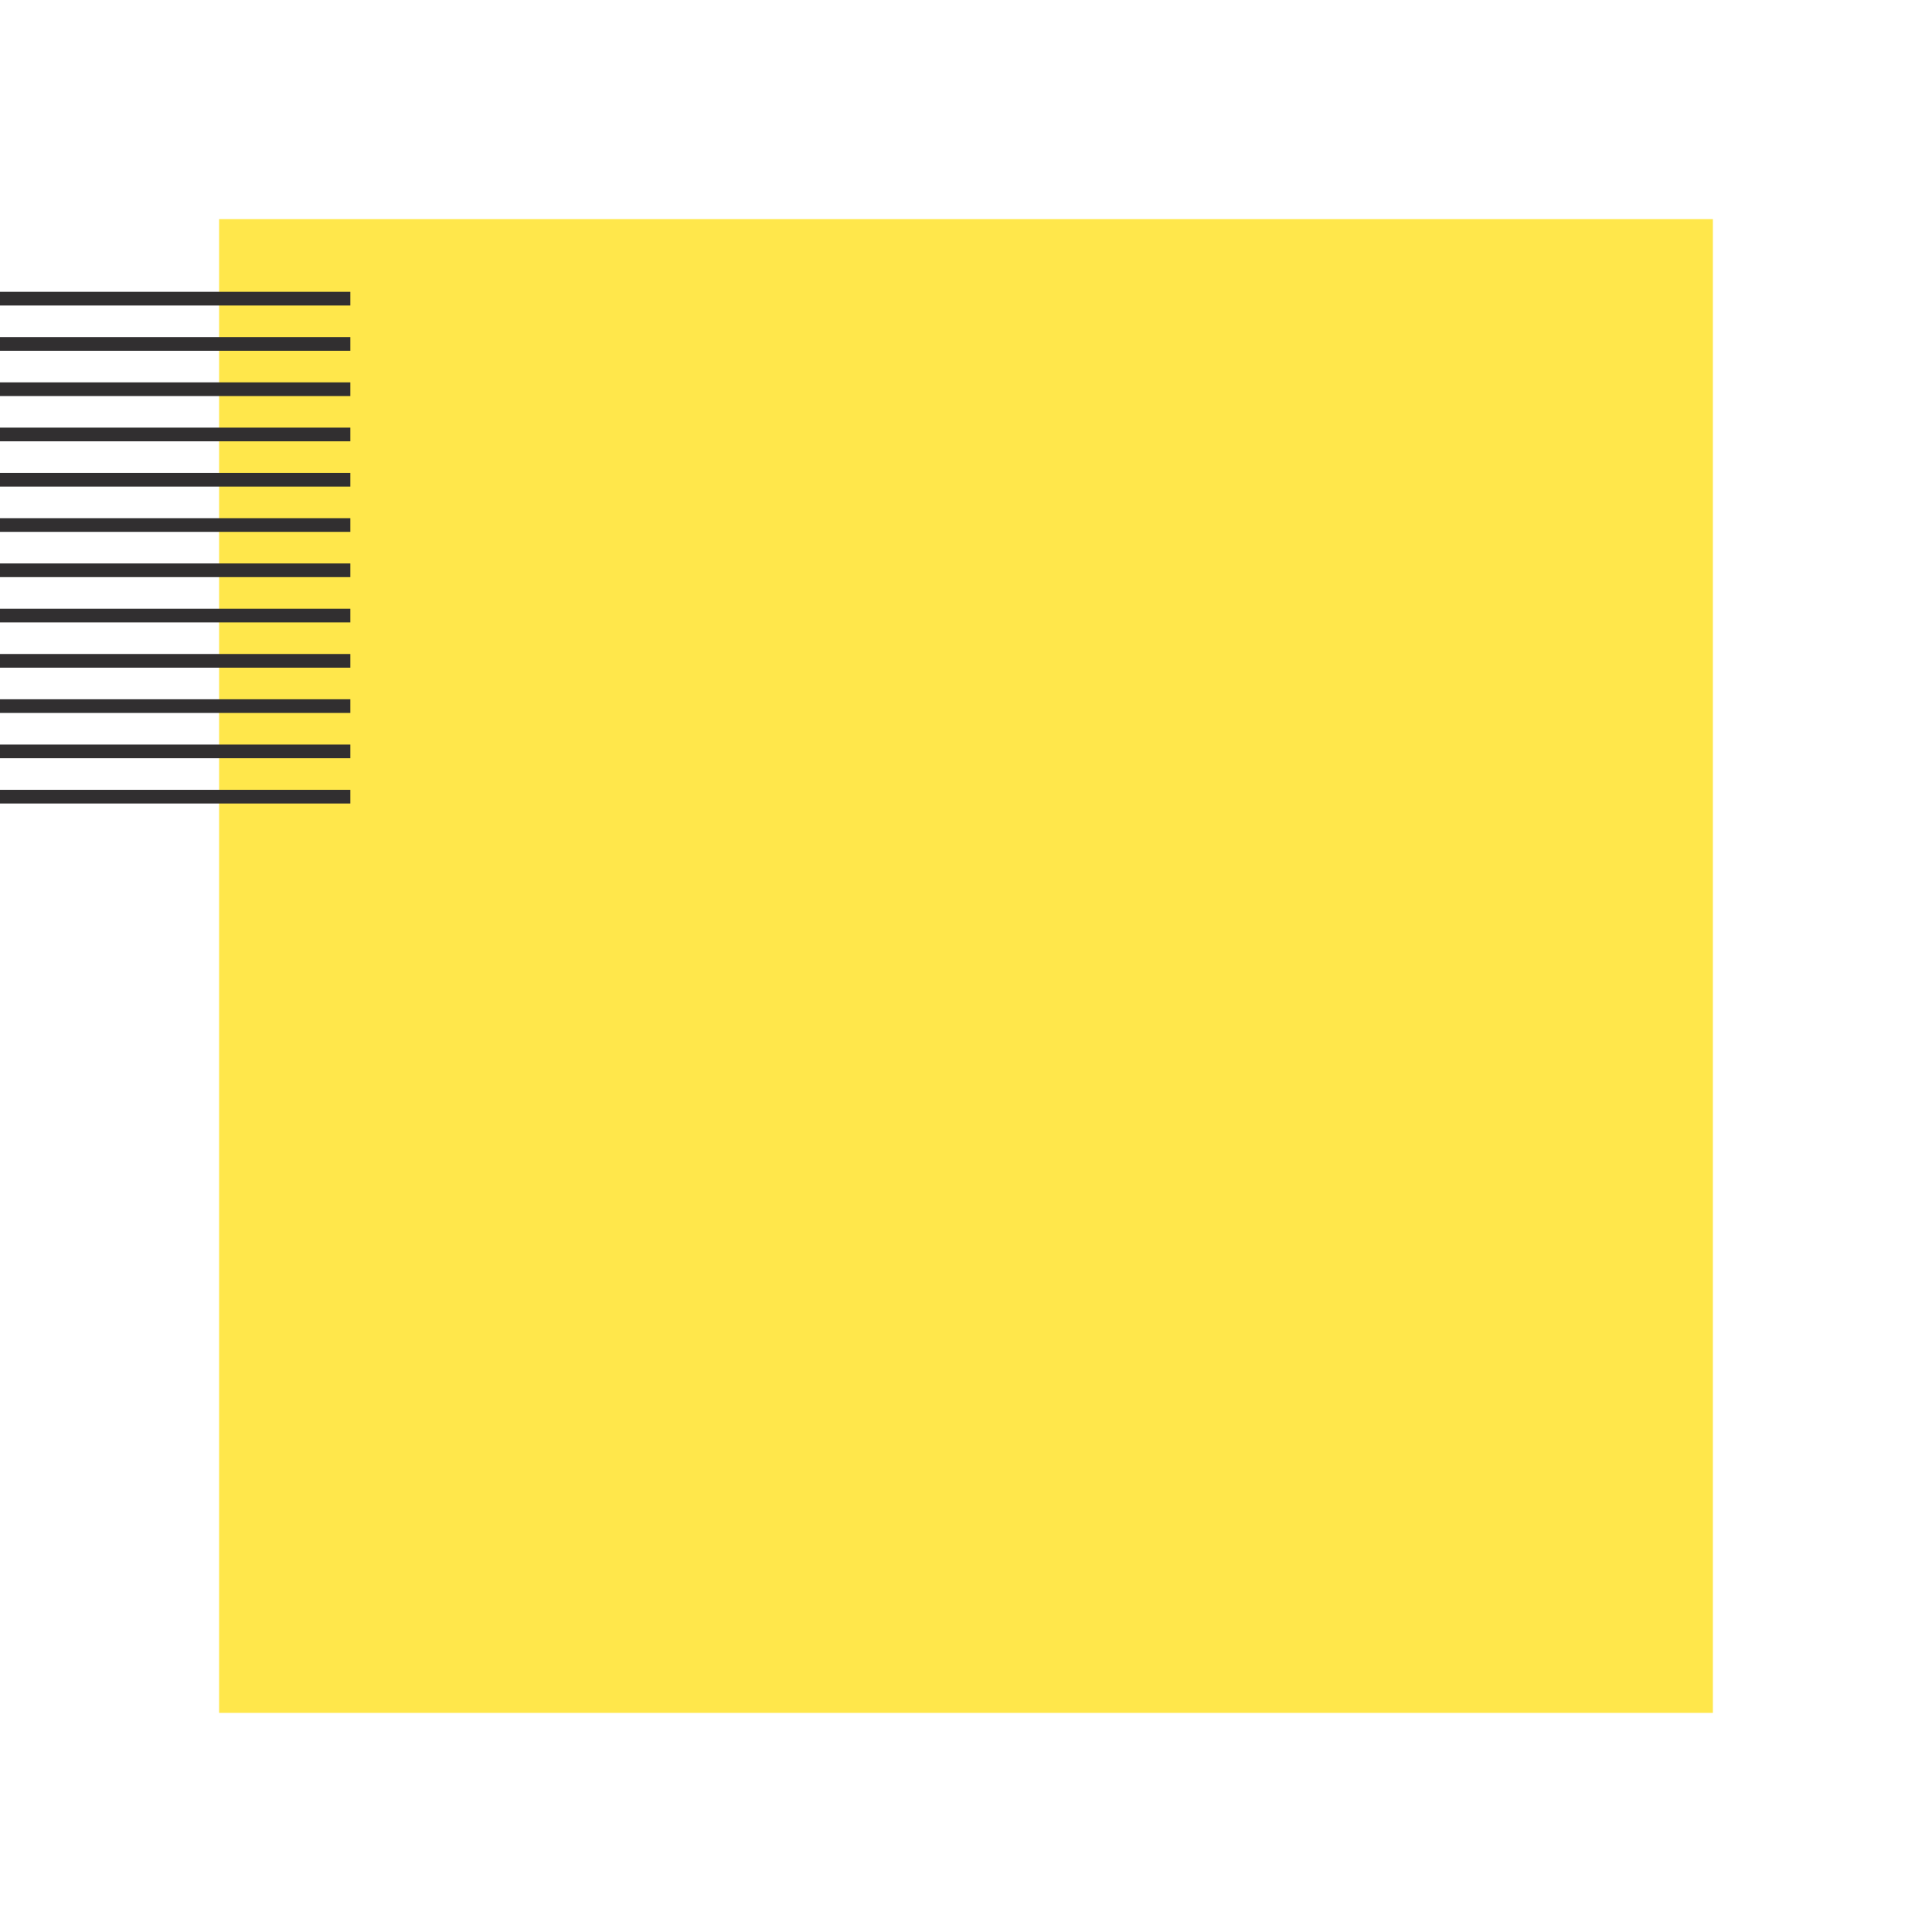 <?xml version="1.0" encoding="UTF-8"?> <svg xmlns="http://www.w3.org/2000/svg" width="1000" height="1000" viewBox="0 0 1000 1000"> <defs> <style>.cls-1{fill:#ffe74b;}.cls-2{fill:#312f30;}</style> </defs> <g id="OBJECTS"> <rect class="cls-1" x="113.4" y="113.4" width="773.19" height="773.19"></rect> <rect class="cls-2" x="-102" y="151.05" width="283.33" height="7.08"></rect> <rect class="cls-2" x="-102" y="174.48" width="283.33" height="7.08"></rect> <rect class="cls-2" x="-102" y="197.91" width="283.33" height="7.08"></rect> <rect class="cls-2" x="-102" y="221.34" width="283.33" height="7.08"></rect> <rect class="cls-2" x="-102" y="244.78" width="283.33" height="7.08"></rect> <rect class="cls-2" x="-102" y="268.21" width="283.33" height="7.08"></rect> <rect class="cls-2" x="-102" y="291.64" width="283.33" height="7.08"></rect> <rect class="cls-2" x="-102" y="315.08" width="283.33" height="7.08"></rect> <rect class="cls-2" x="-102" y="338.51" width="283.33" height="7.08"></rect> <rect class="cls-2" x="-102" y="361.94" width="283.33" height="7.08"></rect> <rect class="cls-2" x="-102" y="385.38" width="283.33" height="7.08"></rect> <rect class="cls-2" x="-102" y="408.81" width="283.33" height="7.08"></rect> </g> </svg> 